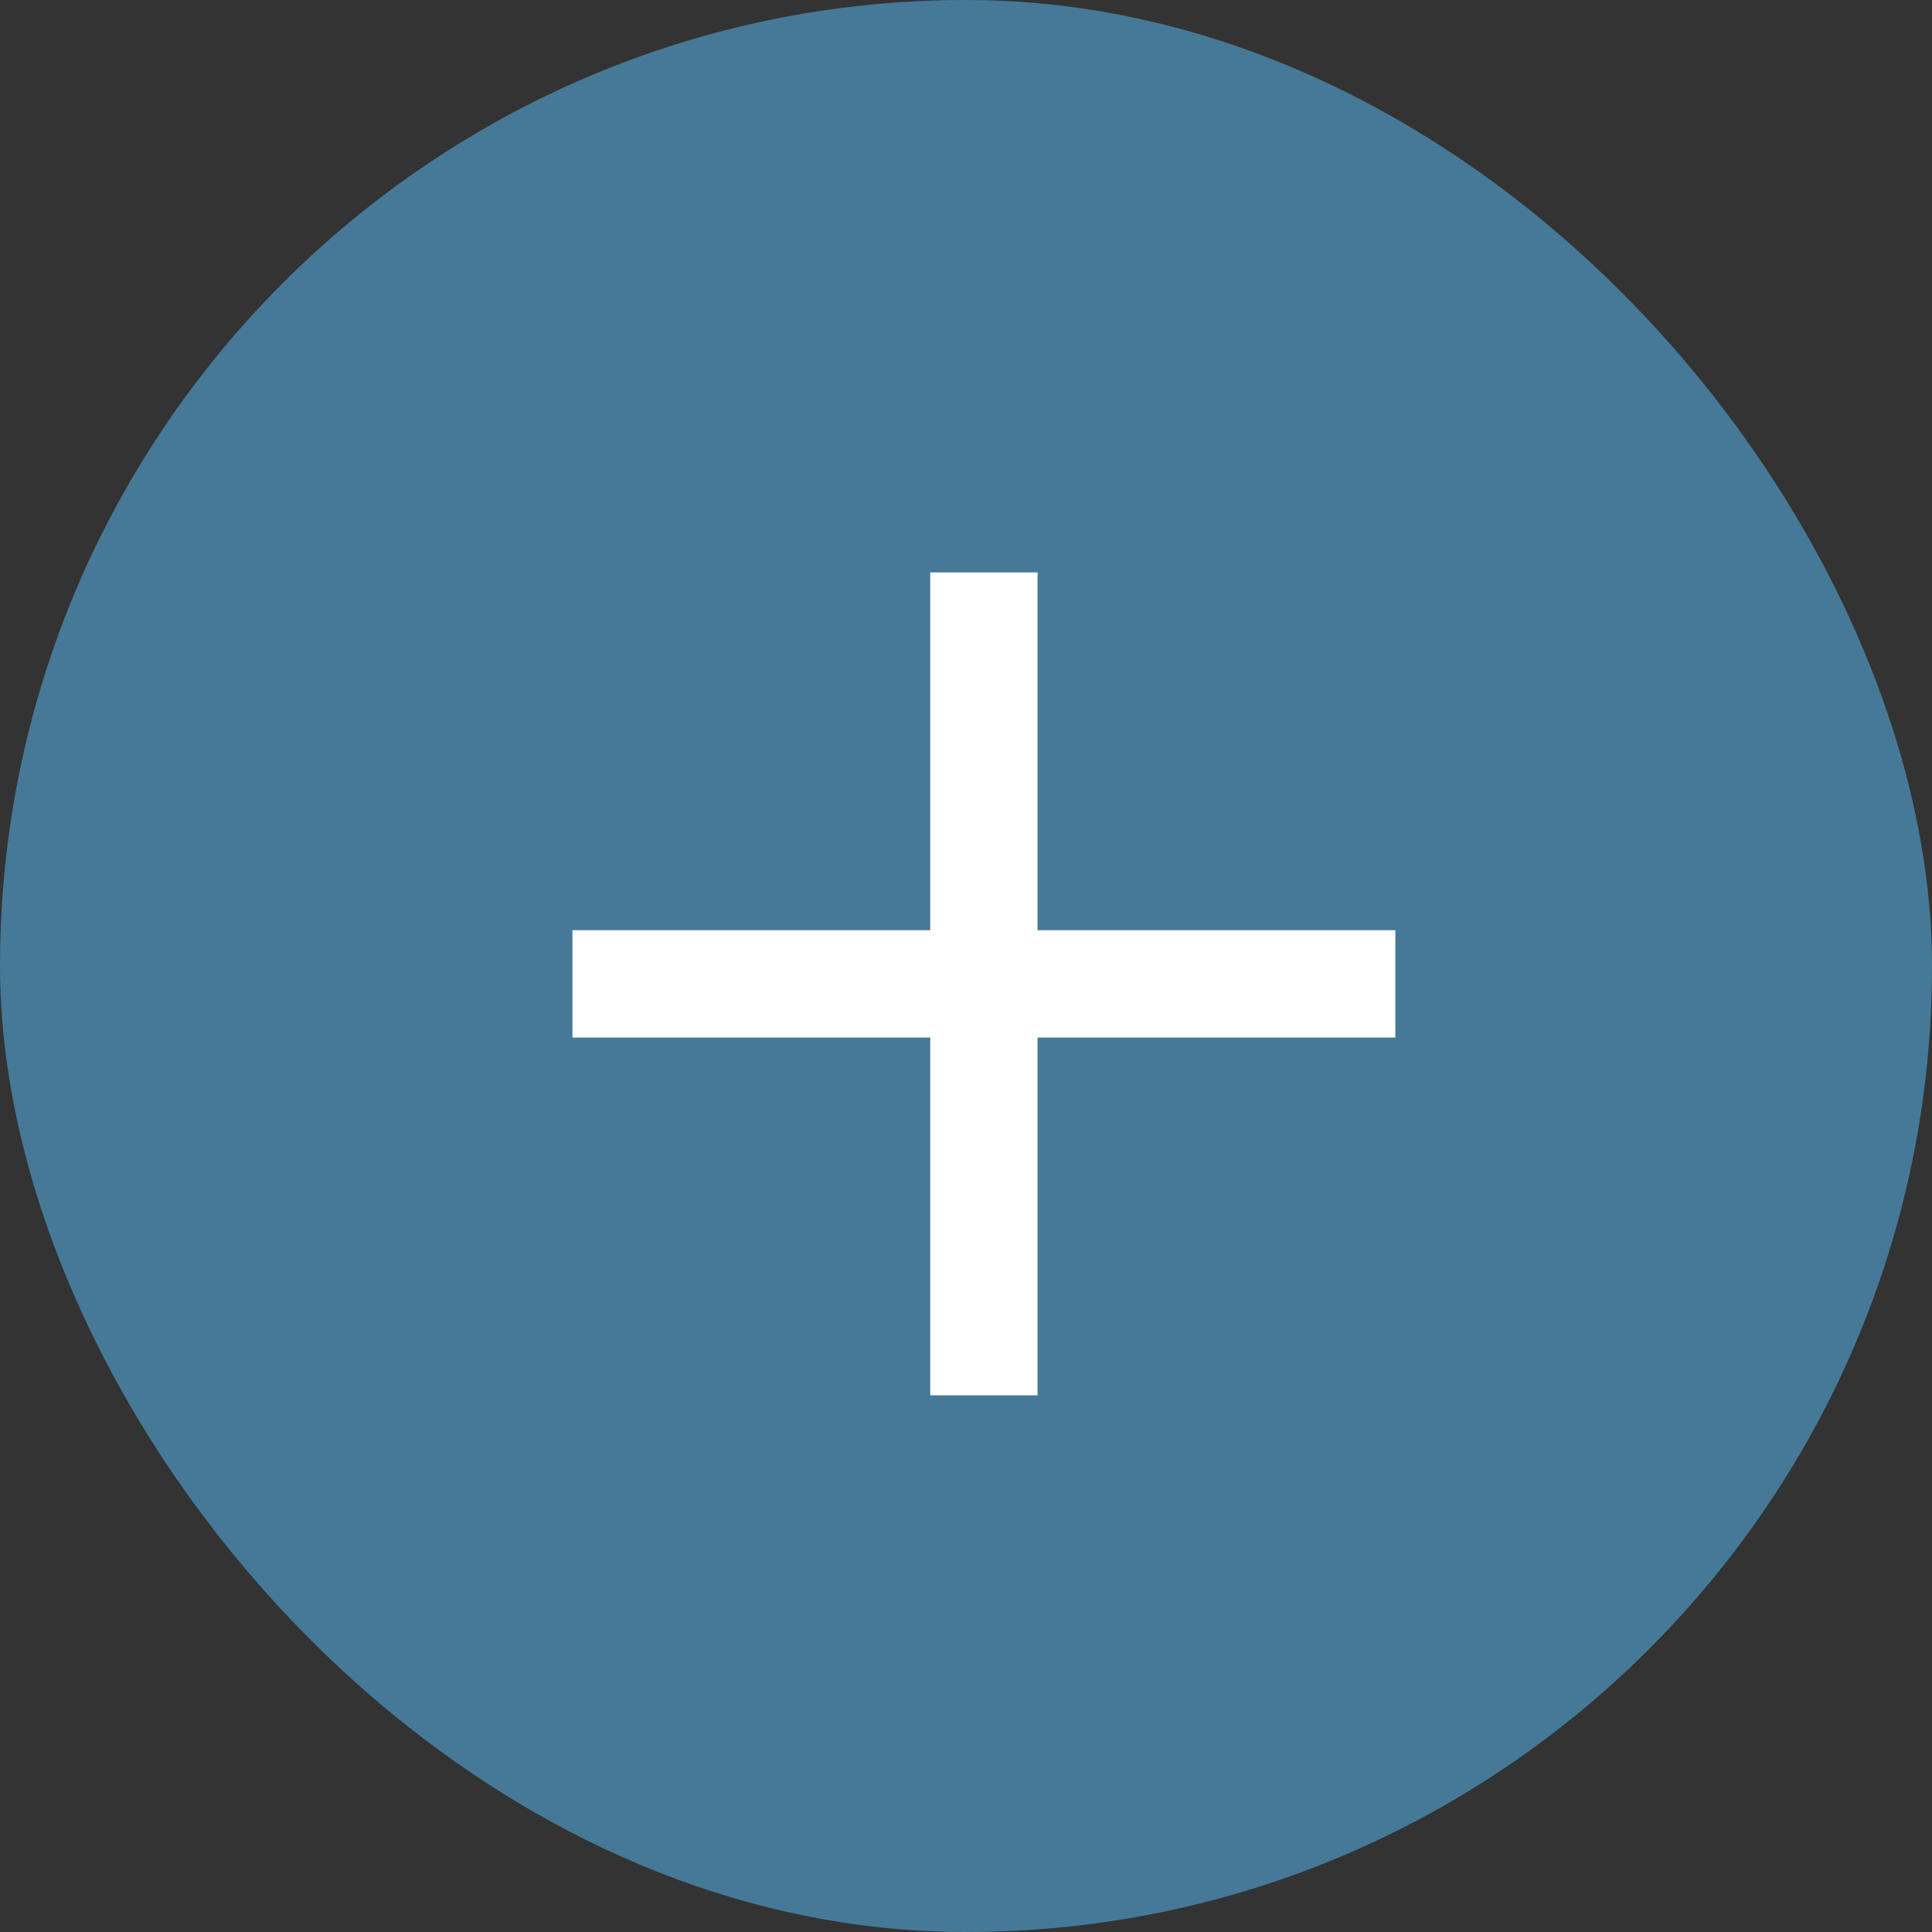 <svg width="54" height="54" viewBox="0 0 54 54" fill="none" xmlns="http://www.w3.org/2000/svg">
<rect x="0" y="0" width="54" height="54" fill="#333333" stroke="none"/>
<rect x="54" y="54" width="54" height="54" rx="27" transform="rotate(-180 54 54)" fill="#457997"/>
<path fill-rule="evenodd" clip-rule="evenodd" d="M26 39L26 16L29 16L29 39H26Z" fill="white"/>
<path fill-rule="evenodd" clip-rule="evenodd" d="M39 29L16 29L16 26L39 26V29Z" fill="white"/>
</svg>
